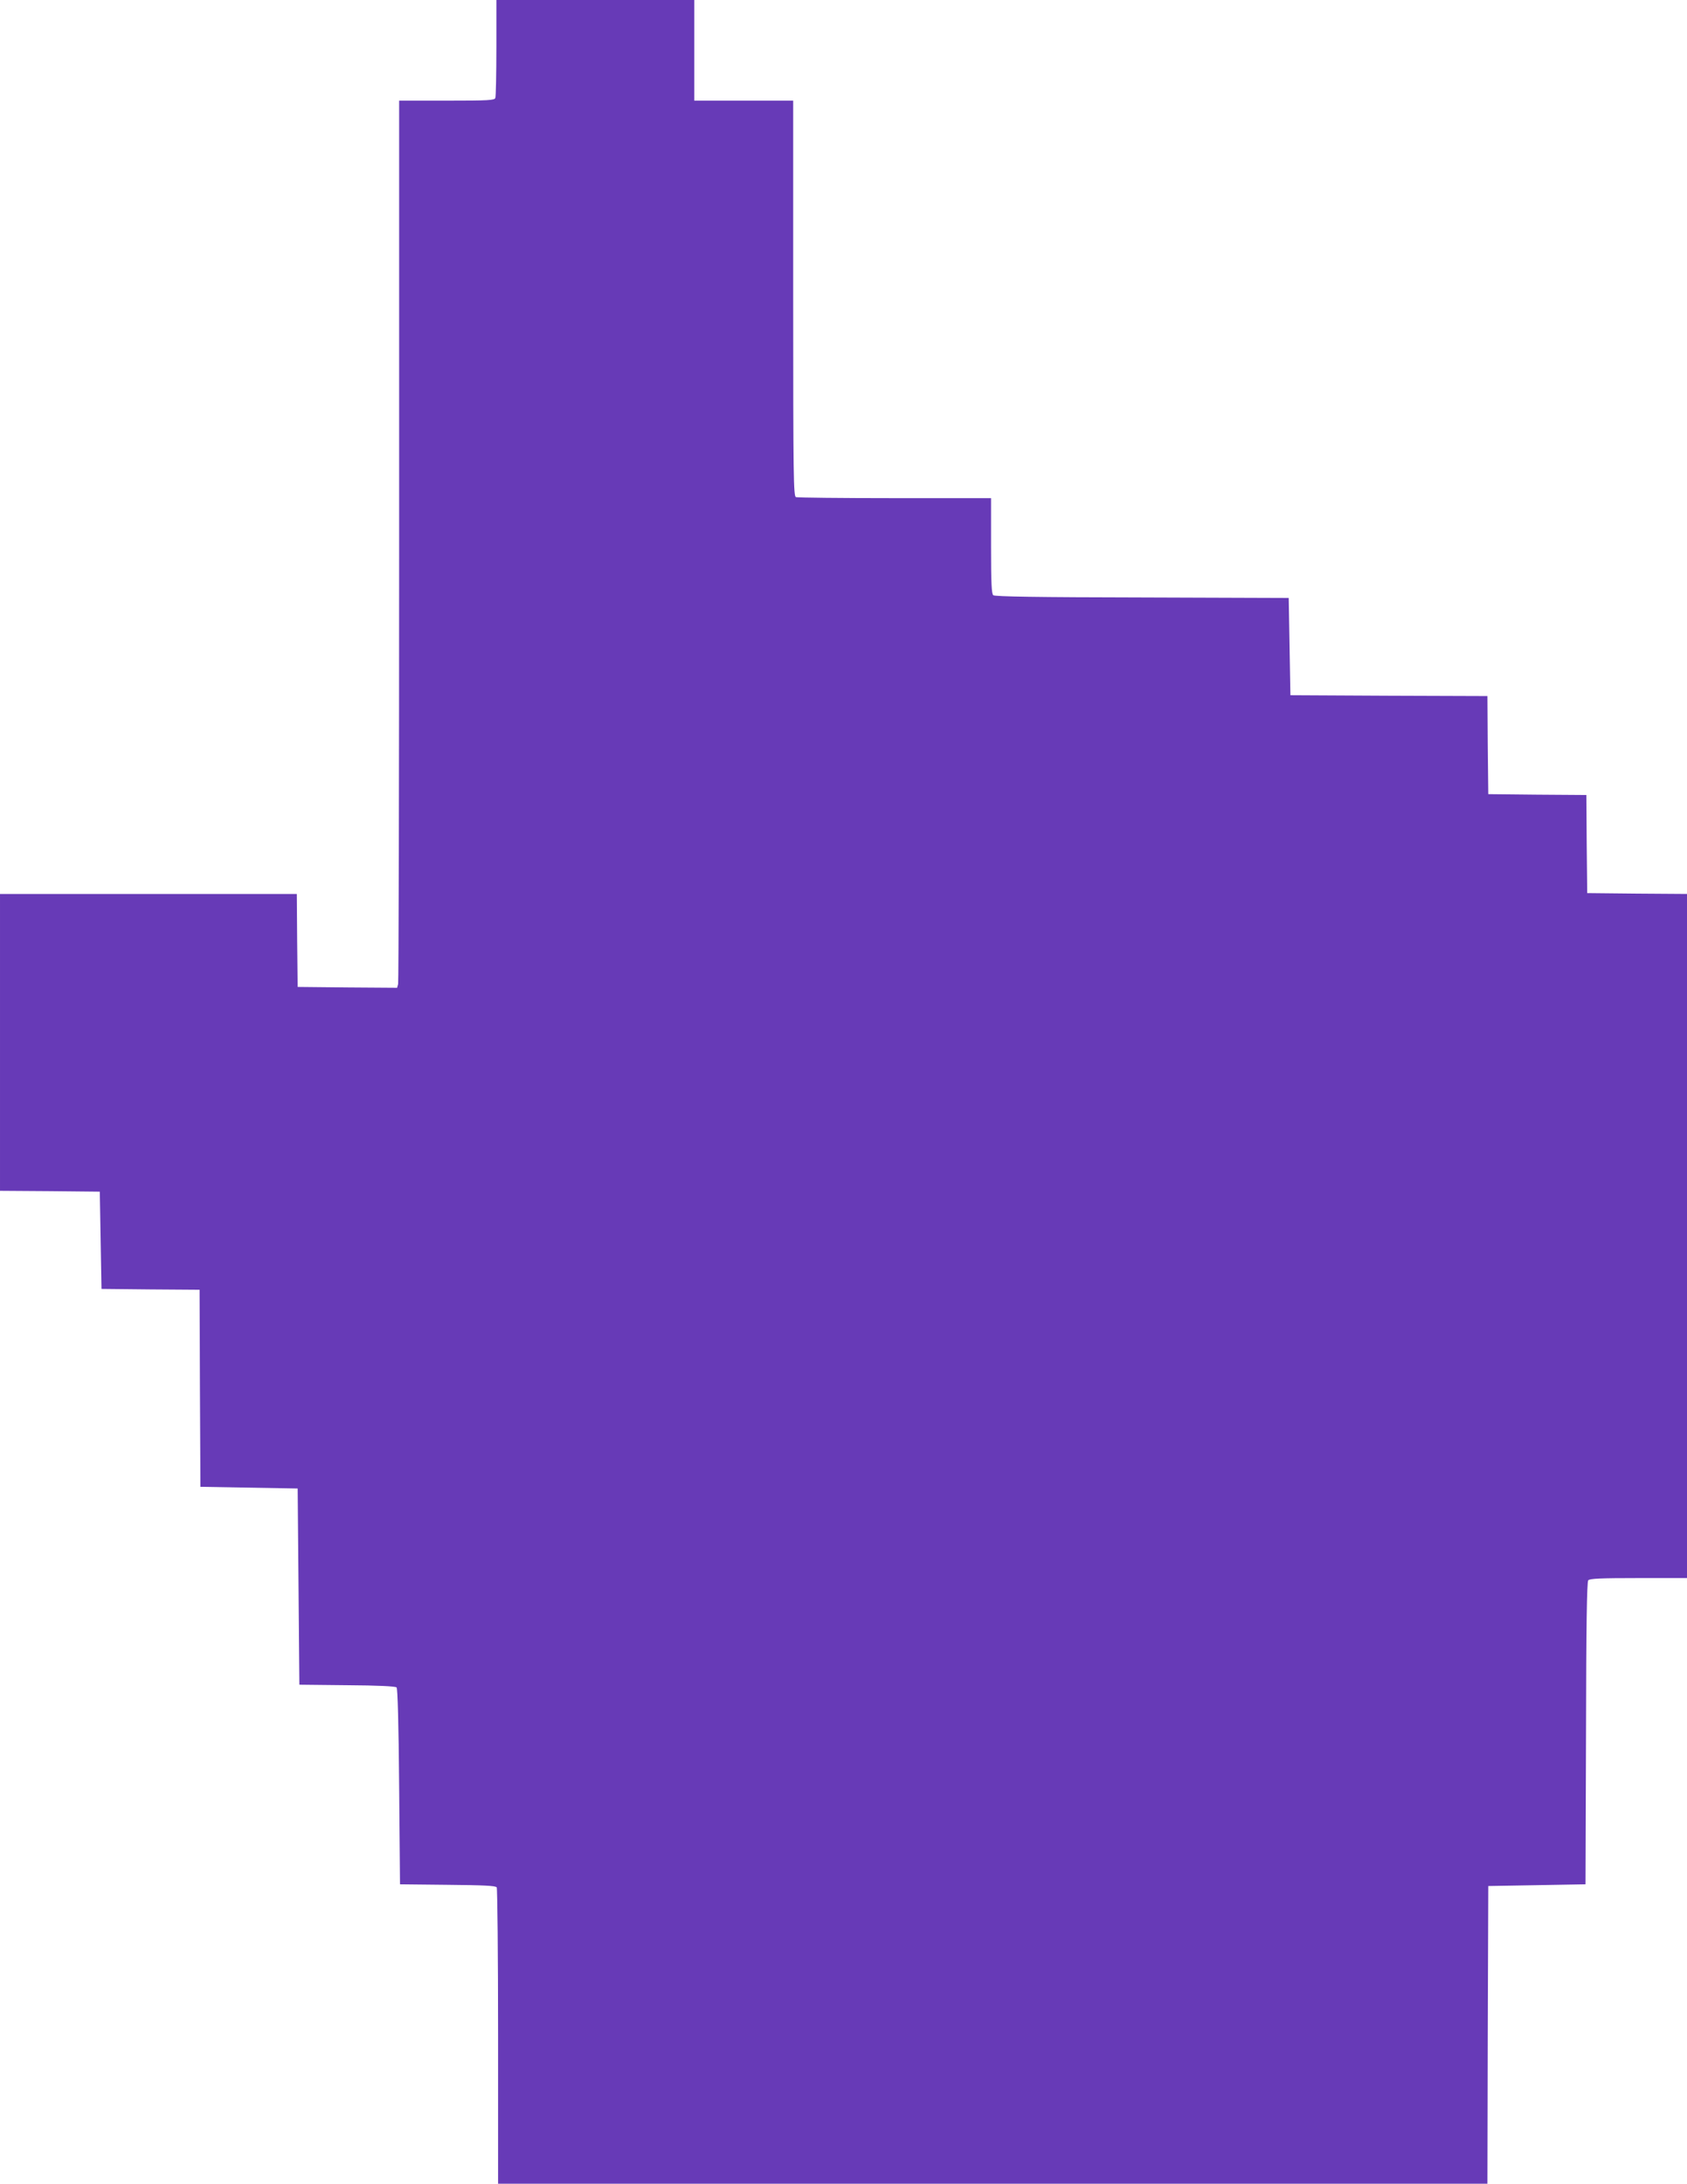 <?xml version="1.0" standalone="no"?>
<!DOCTYPE svg PUBLIC "-//W3C//DTD SVG 20010904//EN"
 "http://www.w3.org/TR/2001/REC-SVG-20010904/DTD/svg10.dtd">
<svg version="1.0" xmlns="http://www.w3.org/2000/svg"
 width="989pt" height="1280pt" viewBox="0 0 989 1280"
 preserveAspectRatio="xMidYMid meet">
<g transform="translate(0,1280) scale(0.1,-0.1)"
fill="#673ab7" stroke="none">
<path d="M2910 12521 c0 -154 -3 -286 -6 -295 -5 -14 -40 -16 -285 -16 l-279
0 0 -2577 c0 -1418 -3 -2588 -6 -2601 l-6 -22 -292 2 -291 3 -3 273 -2 272
-870 0 -870 0 0 -870 0 -870 292 -2 293 -3 5 -285 5 -285 287 -3 288 -2 2
-578 3 -577 285 -5 285 -5 5 -575 5 -575 280 -3 c175 -1 283 -6 290 -13 6 -6
12 -208 15 -582 l5 -572 280 -3 c208 -2 281 -5 287 -15 4 -6 8 -400 8 -874 l0
-863 2900 0 2900 0 2 872 3 873 285 5 285 5 3 884 c1 633 5 888 13 898 9 10
70 13 295 13 l284 0 0 2005 0 2005 -292 2 -293 3 -3 287 -2 288 -288 2 -287 3
-3 287 -2 288 -578 2 -577 3 -5 285 -5 285 -859 3 c-615 1 -863 5 -873 13 -10
9 -13 69 -13 290 l0 279 -564 0 c-310 0 -571 3 -580 6 -14 6 -16 118 -16 1165
l0 1159 -290 0 -290 0 0 295 0 295 -580 0 -580 0 0 -279z"/>
</g>
</svg>
